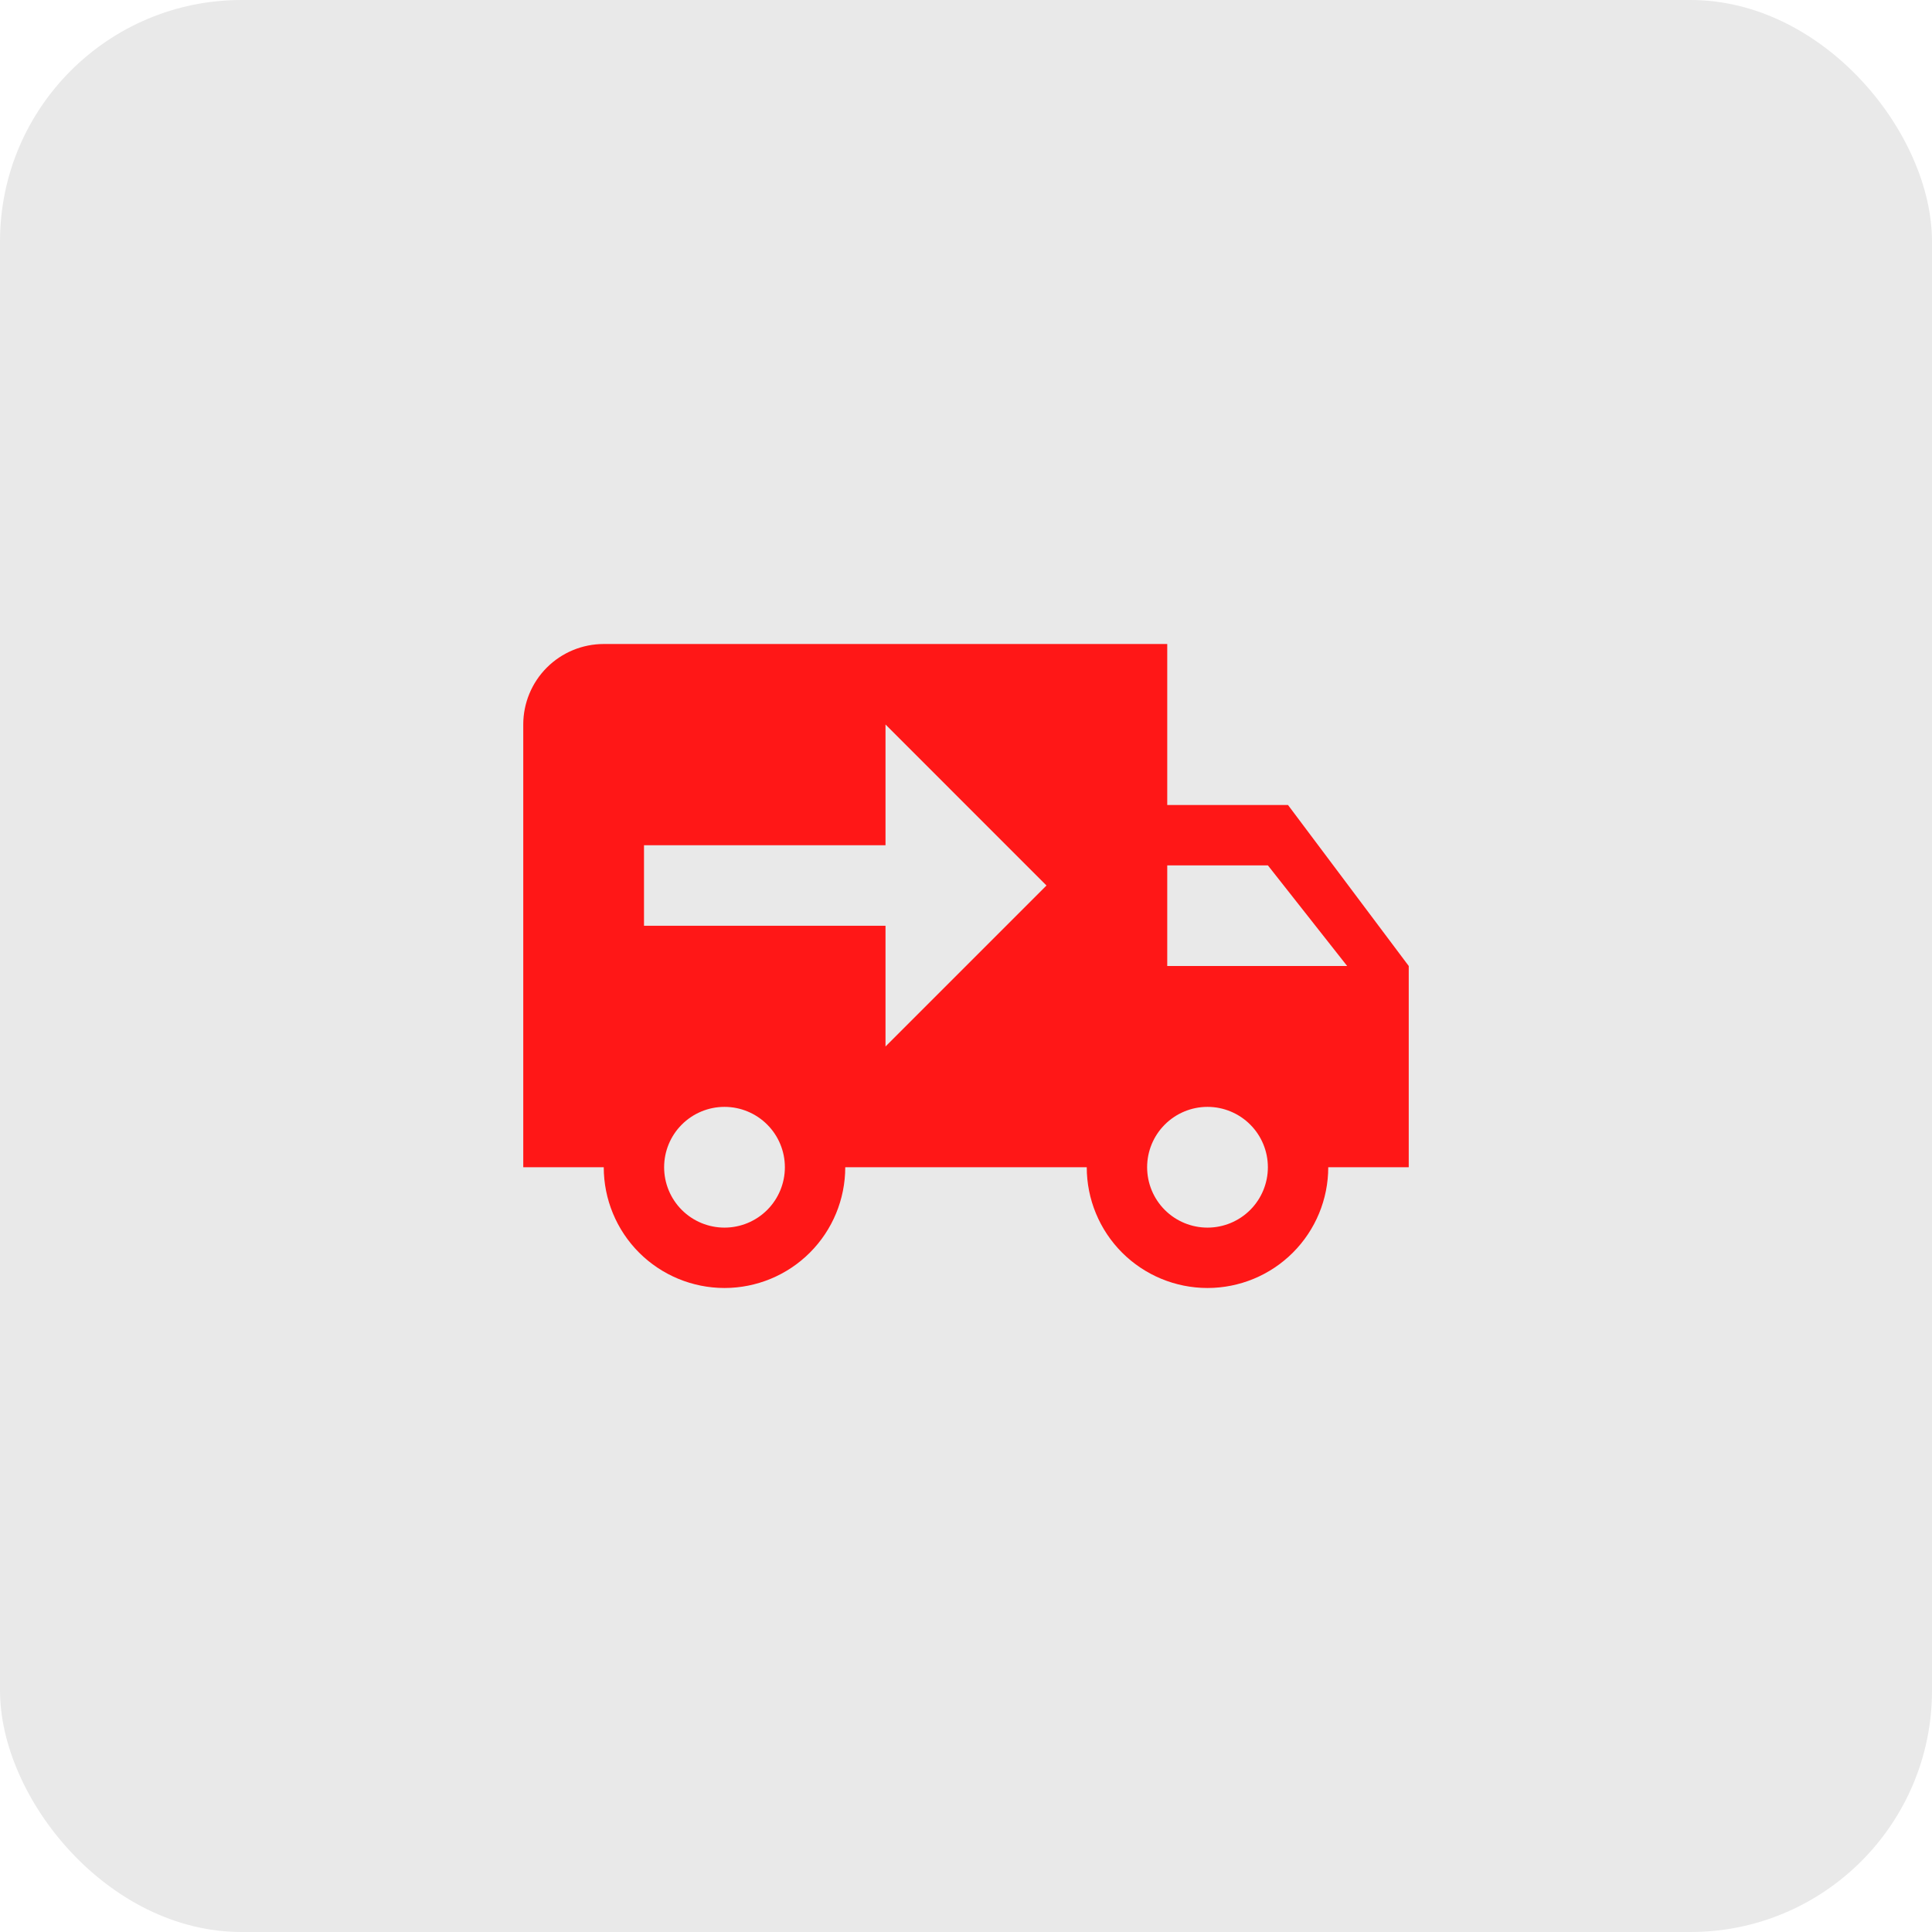 <svg width="80" height="80" viewBox="0 0 80 80" fill="none" xmlns="http://www.w3.org/2000/svg">
<rect width="80" height="80" rx="10" fill="#E9E9E9"/>
<path d="M25 26.667C24.116 26.667 23.268 27.018 22.643 27.643C22.018 28.268 21.667 29.116 21.667 30V48.333H25C25 49.659 25.527 50.931 26.464 51.869C27.402 52.806 28.674 53.333 30 53.333C31.326 53.333 32.598 52.806 33.535 51.869C34.473 50.931 35 49.659 35 48.333H45C45 49.659 45.527 50.931 46.464 51.869C47.402 52.806 48.674 53.333 50 53.333C51.326 53.333 52.598 52.806 53.535 51.869C54.473 50.931 55 49.659 55 48.333H58.333V40L53.333 33.333H48.333V26.667M36.667 30L43.333 36.667L36.667 43.333V38.333H26.667V35H36.667M48.333 35.833H52.5L55.783 40H48.333M30 45.833C30.663 45.833 31.299 46.097 31.768 46.566C32.237 47.034 32.5 47.67 32.5 48.333C32.5 48.996 32.237 49.632 31.768 50.101C31.299 50.57 30.663 50.833 30 50.833C29.337 50.833 28.701 50.57 28.232 50.101C27.763 49.632 27.5 48.996 27.5 48.333C27.5 47.67 27.763 47.034 28.232 46.566C28.701 46.097 29.337 45.833 30 45.833ZM50 45.833C50.663 45.833 51.299 46.097 51.768 46.566C52.237 47.034 52.5 47.67 52.5 48.333C52.5 48.996 52.237 49.632 51.768 50.101C51.299 50.57 50.663 50.833 50 50.833C49.337 50.833 48.701 50.57 48.232 50.101C47.763 49.632 47.5 48.996 47.5 48.333C47.5 47.67 47.763 47.034 48.232 46.566C48.701 46.097 49.337 45.833 50 45.833Z" fill="#FF1717"/>
</svg>
